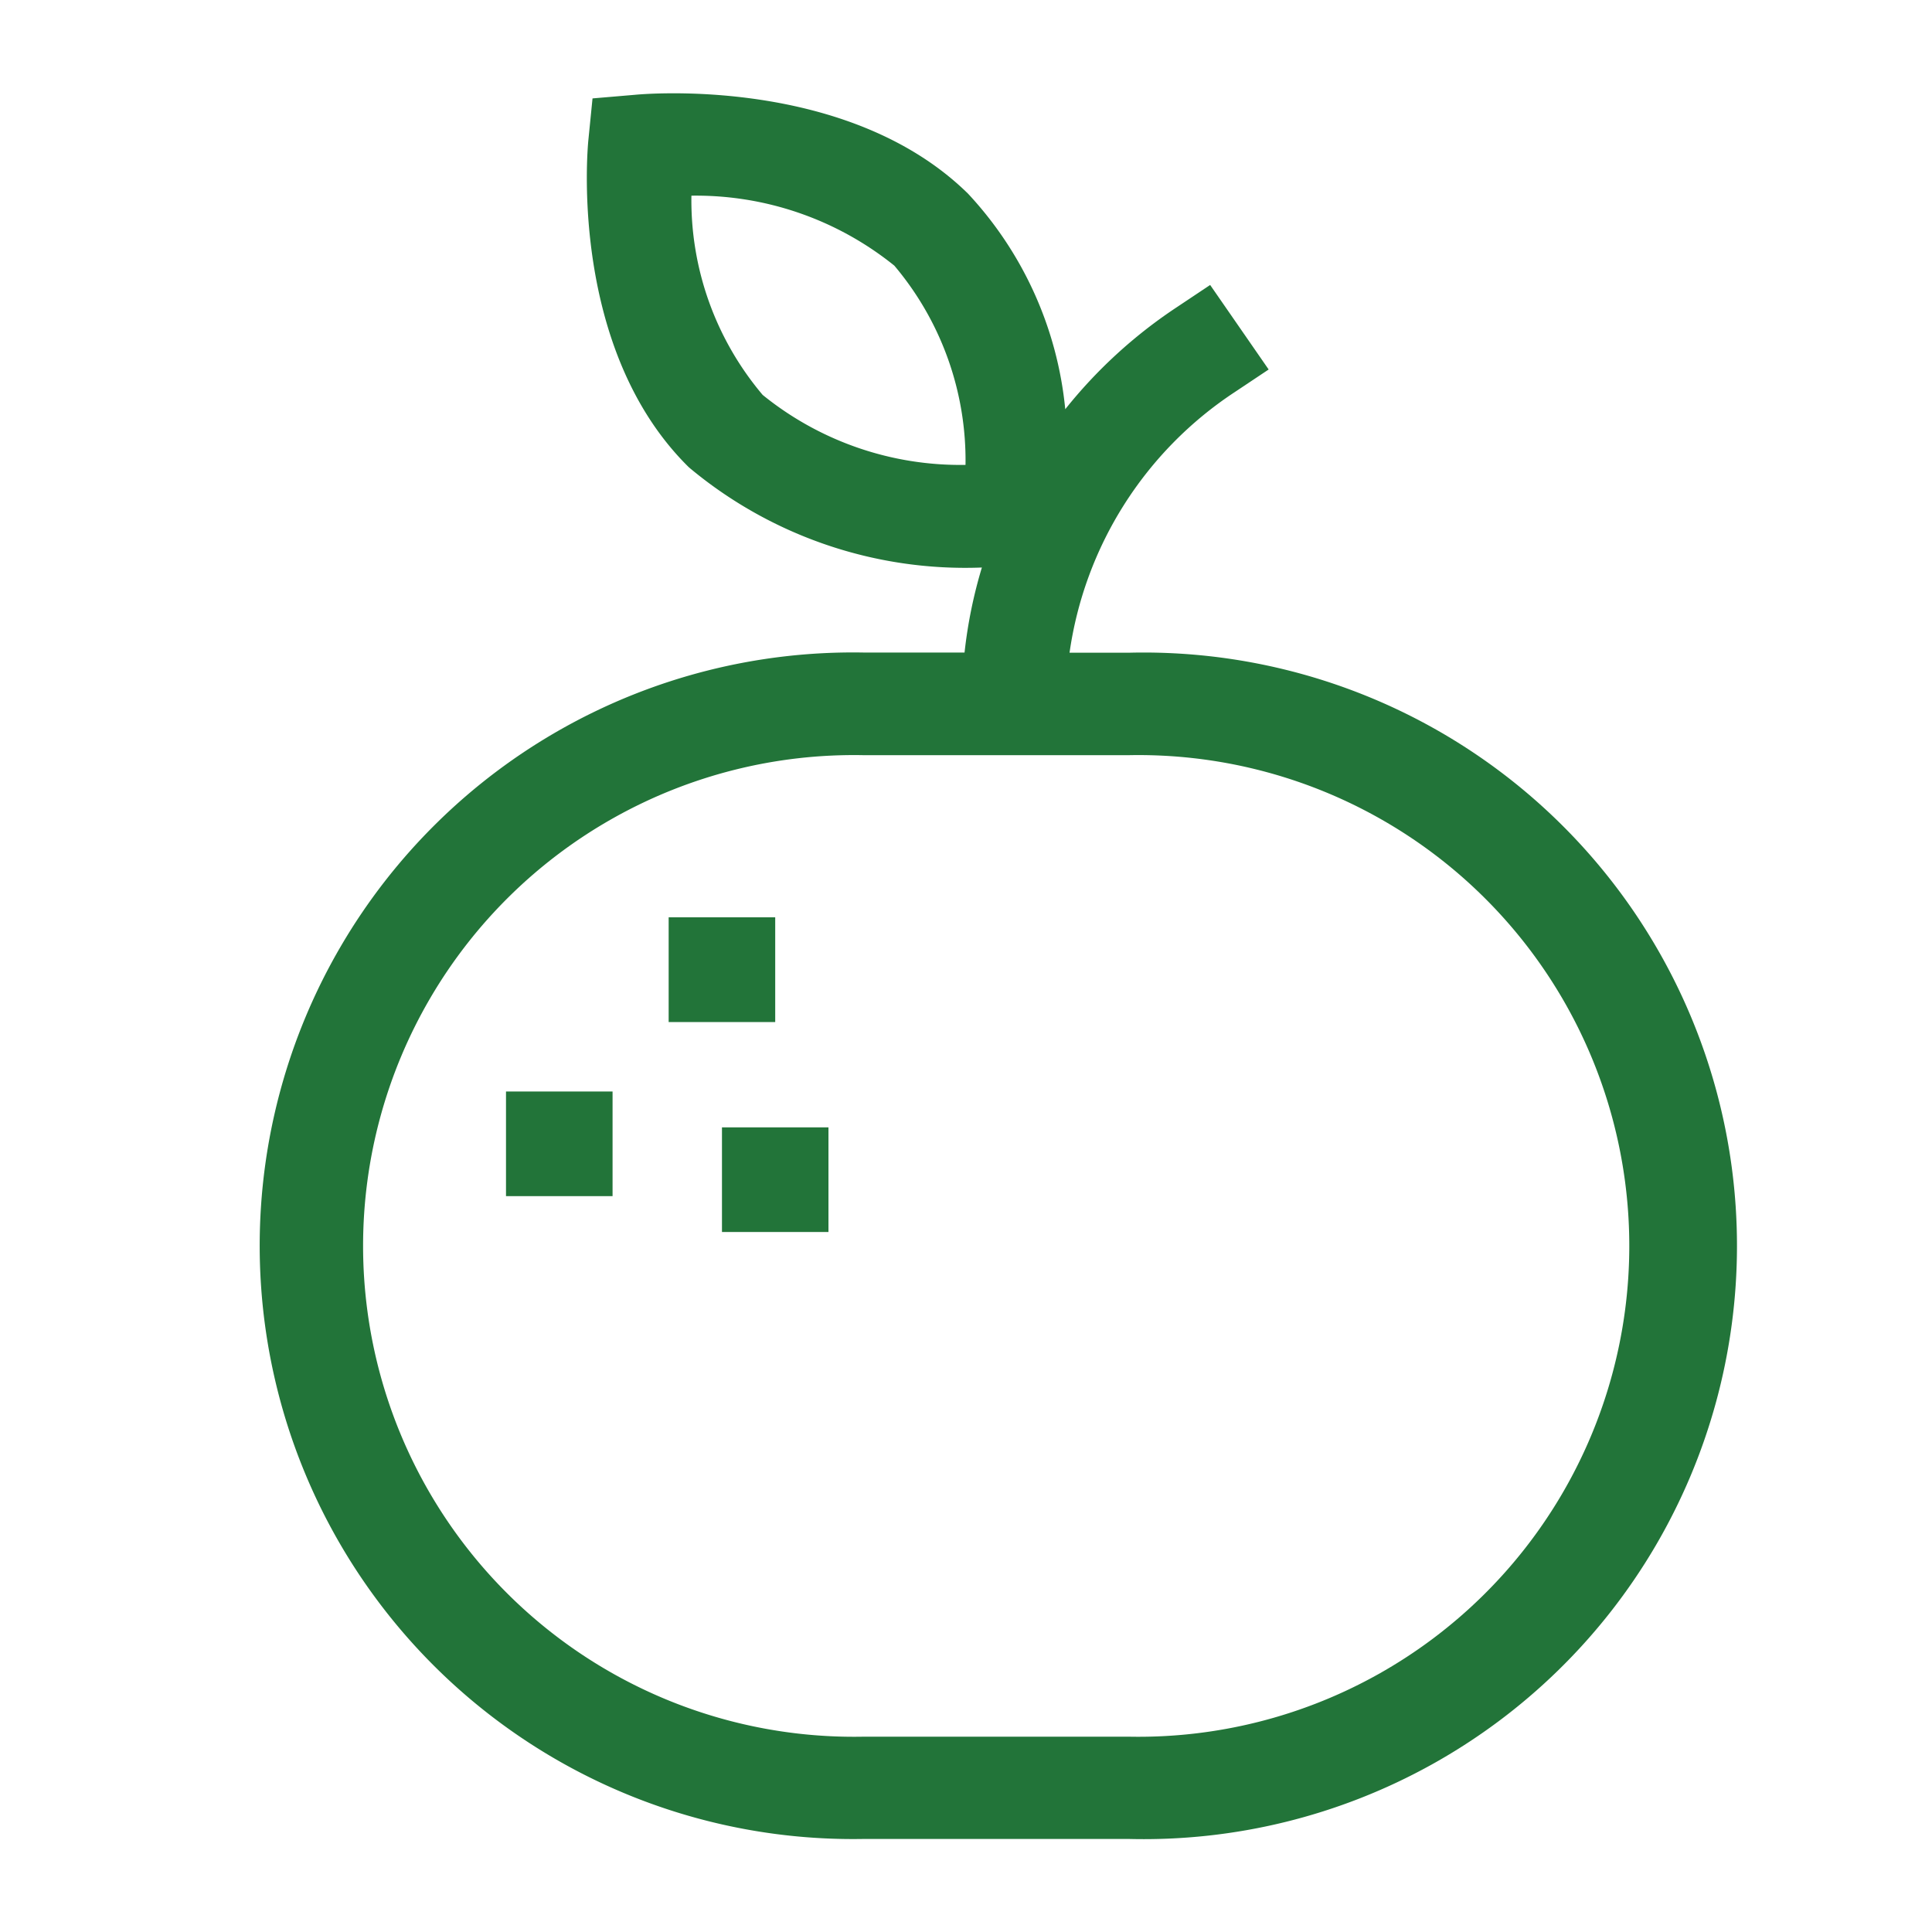 <svg xmlns="http://www.w3.org/2000/svg" width="32" height="32" viewBox="0 0 32 32">
  <defs>
    <style>
      .cls-1 {
        fill: #227439;
        fill-rule: evenodd;
      }
    </style>
  </defs>
  <path id="icon" class="cls-1" d="M18.7,10.811H17.715A6.216,6.216,0,0,1,20.443,6.5l0.57-.38-0.969-1.4-0.57.38a8.028,8.028,0,0,0-1.83,1.678,6.1,6.1,0,0,0-1.61-3.57c-1.988-1.954-5.372-1.652-5.515-1.638L9.814,1.63l-0.069.692c-0.014.141-.322,3.465,1.666,5.419A7.128,7.128,0,0,0,16.263,9.4a7.792,7.792,0,0,0-.287,1.408H14.3a9.827,9.827,0,1,0,0,19.651h4.4A9.827,9.827,0,1,0,18.7,10.811Zm-6.068-4.27a4.993,4.993,0,0,1-1.18-3.3A5.235,5.235,0,0,1,14.813,4.4a5,5,0,0,1,1.179,3.3A5.2,5.2,0,0,1,12.632,6.541ZM18.7,28.765H14.3a8.13,8.13,0,1,1,0-16.257h4.4A8.13,8.13,0,1,1,18.7,28.765ZM11.075,15.194H12.84v1.734H11.075V15.194ZM8.381,18.079h1.765v1.733H8.381V18.079Zm3.576,0.594h1.765v1.733H11.958V18.673Z"/>
</svg>
